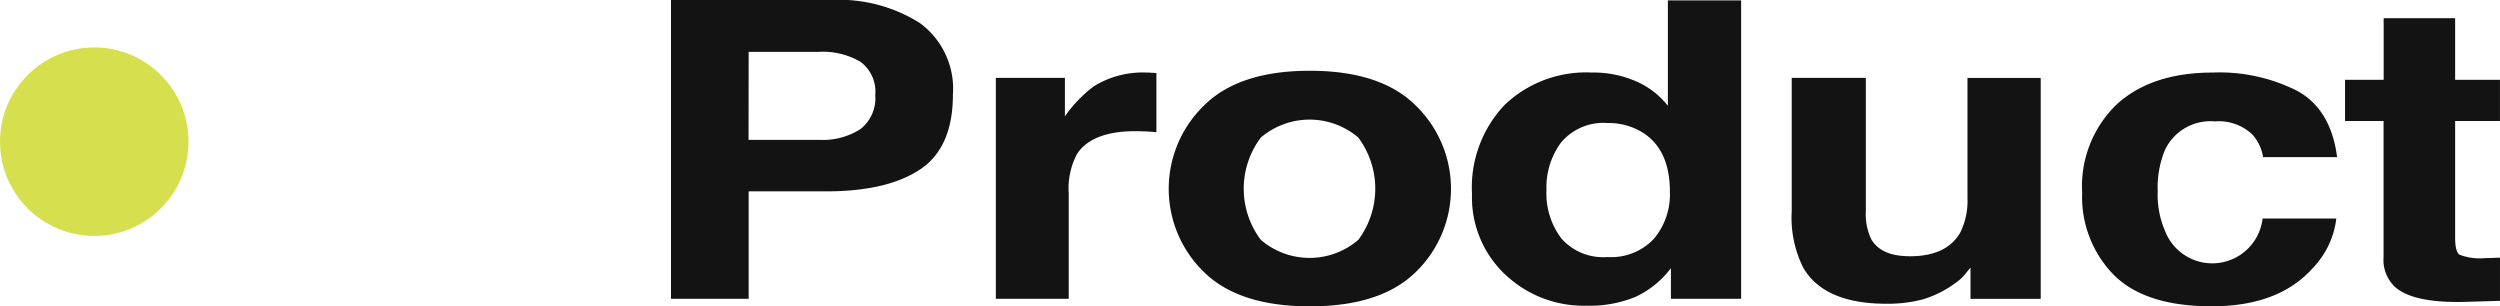 <svg xmlns="http://www.w3.org/2000/svg" width="211.943" height="25.971"><g data-name="グループ 12" transform="translate(-84.02 -8609.979)"><path fill="#131313" d="M263.206 8633.269a9.437 9.437 0 0 1-2.666-6.955 9.628 9.628 0 0 1 2.945-7.5q2.945-2.682 8.13-2.684a14.573 14.573 0 0 1 7.215 1.583q2.806 1.579 3.323 5.587h-6.273a3.838 3.838 0 0 0-.884-1.892 4.133 4.133 0 0 0-3.208-1.136 4.252 4.252 0 0 0-4.244 2.457 8.361 8.361 0 0 0-.6 3.466 7.692 7.692 0 0 0 .6 3.308 4.294 4.294 0 0 0 8.292-1h6.251a7.309 7.309 0 0 1-2.02 4.229q-2.884 3.212-8.539 3.214t-8.322-2.677Zm-77.14-.247a9.831 9.831 0 0 1 0-14.072q2.965-2.972 9-2.972t9 2.972a9.831 9.831 0 0 1 0 14.072q-2.965 2.928-9 2.928t-9-2.929Zm4.846-11.383a7.205 7.205 0 0 0 0 8.676 6.344 6.344 0 0 0 8.26 0 7.257 7.257 0 0 0 0-8.676 6.372 6.372 0 0 0-8.26 0Zm20.7 11.6a8.974 8.974 0 0 1-2.8-6.816 10.164 10.164 0 0 1 2.761-7.544 9.992 9.992 0 0 1 7.38-2.751 9.124 9.124 0 0 1 3.78.748 6.983 6.983 0 0 1 2.685 2.072v-8.938h6.209v25.3h-5.952v-2.595a8 8 0 0 1-2.984 2.423 10.131 10.131 0 0 1-4.17.757 9.665 9.665 0 0 1-6.904-2.653Zm4.77-11.207a6.4 6.4 0 0 0-1.257 4.031 6.336 6.336 0 0 0 1.279 4.15 4.725 4.725 0 0 0 3.877 1.557 4.97 4.97 0 0 0 3.953-1.548 5.855 5.855 0 0 0 1.355-4q0-3.439-2.17-4.918a5.441 5.441 0 0 0-3.095-.893 4.669 4.669 0 0 0-3.937 1.624Zm20.542 10.7a9.495 9.495 0 0 1-1.006-4.866v-11.286h6.282v11.289a4.909 4.909 0 0 0 .47 2.408q.836 1.427 3.271 1.426 3.121 0 4.276-2.028a6.073 6.073 0 0 0 .6-2.9v-10.19h6.209v18.732h-5.952v-2.646c-.056.059-.2.229-.427.516a3.826 3.826 0 0 1-.815.757 9.022 9.022 0 0 1-2.774 1.408 11.626 11.626 0 0 1-3.138.377q-5.191-.005-6.991-2.994Zm50.2 1.632a3.154 3.154 0 0 1-1.032-2.594v-11.535h-3.266v-3.489h3.274v-5.224h6.06v5.224h3.8v3.489h-3.8v9.9c0 .77.121 1.246.364 1.435a4.847 4.847 0 0 0 2.235.286c.186 0 .384 0 .592-.011s.41-.013.611-.025v3.662l-2.9.087q-.355.01-.691.01-3.778.003-5.238-1.212Zm-118.679.945v-18.729h5.855v3.264a11.059 11.059 0 0 1 2.471-2.56 7.873 7.873 0 0 1 4.469-1.153c.115 0 .21 0 .29.009s.254.016.527.026v5.02c-.388-.035-.733-.059-1.032-.069s-.546-.018-.73-.018q-3.7 0-4.963 1.925a6.2 6.2 0 0 0-.709 3.336v8.953Zm-27.54 0v-25.334h13.6a12.848 12.848 0 0 1 7.5 1.959 6.9 6.9 0 0 1 2.8 6.068q0 4.487-2.783 6.342t-7.941 1.857h-6.591v9.107Zm6.576-13.475h5.962a5.918 5.918 0 0 0 3.522-.91 3.321 3.321 0 0 0 1.257-2.887 3.141 3.141 0 0 0-1.257-2.82 6.281 6.281 0 0 0-3.522-.841h-5.953Z"/><circle cx="7.99" cy="7.99" r="7.99" fill="#d6e04e" data-name="楕円形 864" transform="translate(84.02 8614)"/></g></svg>